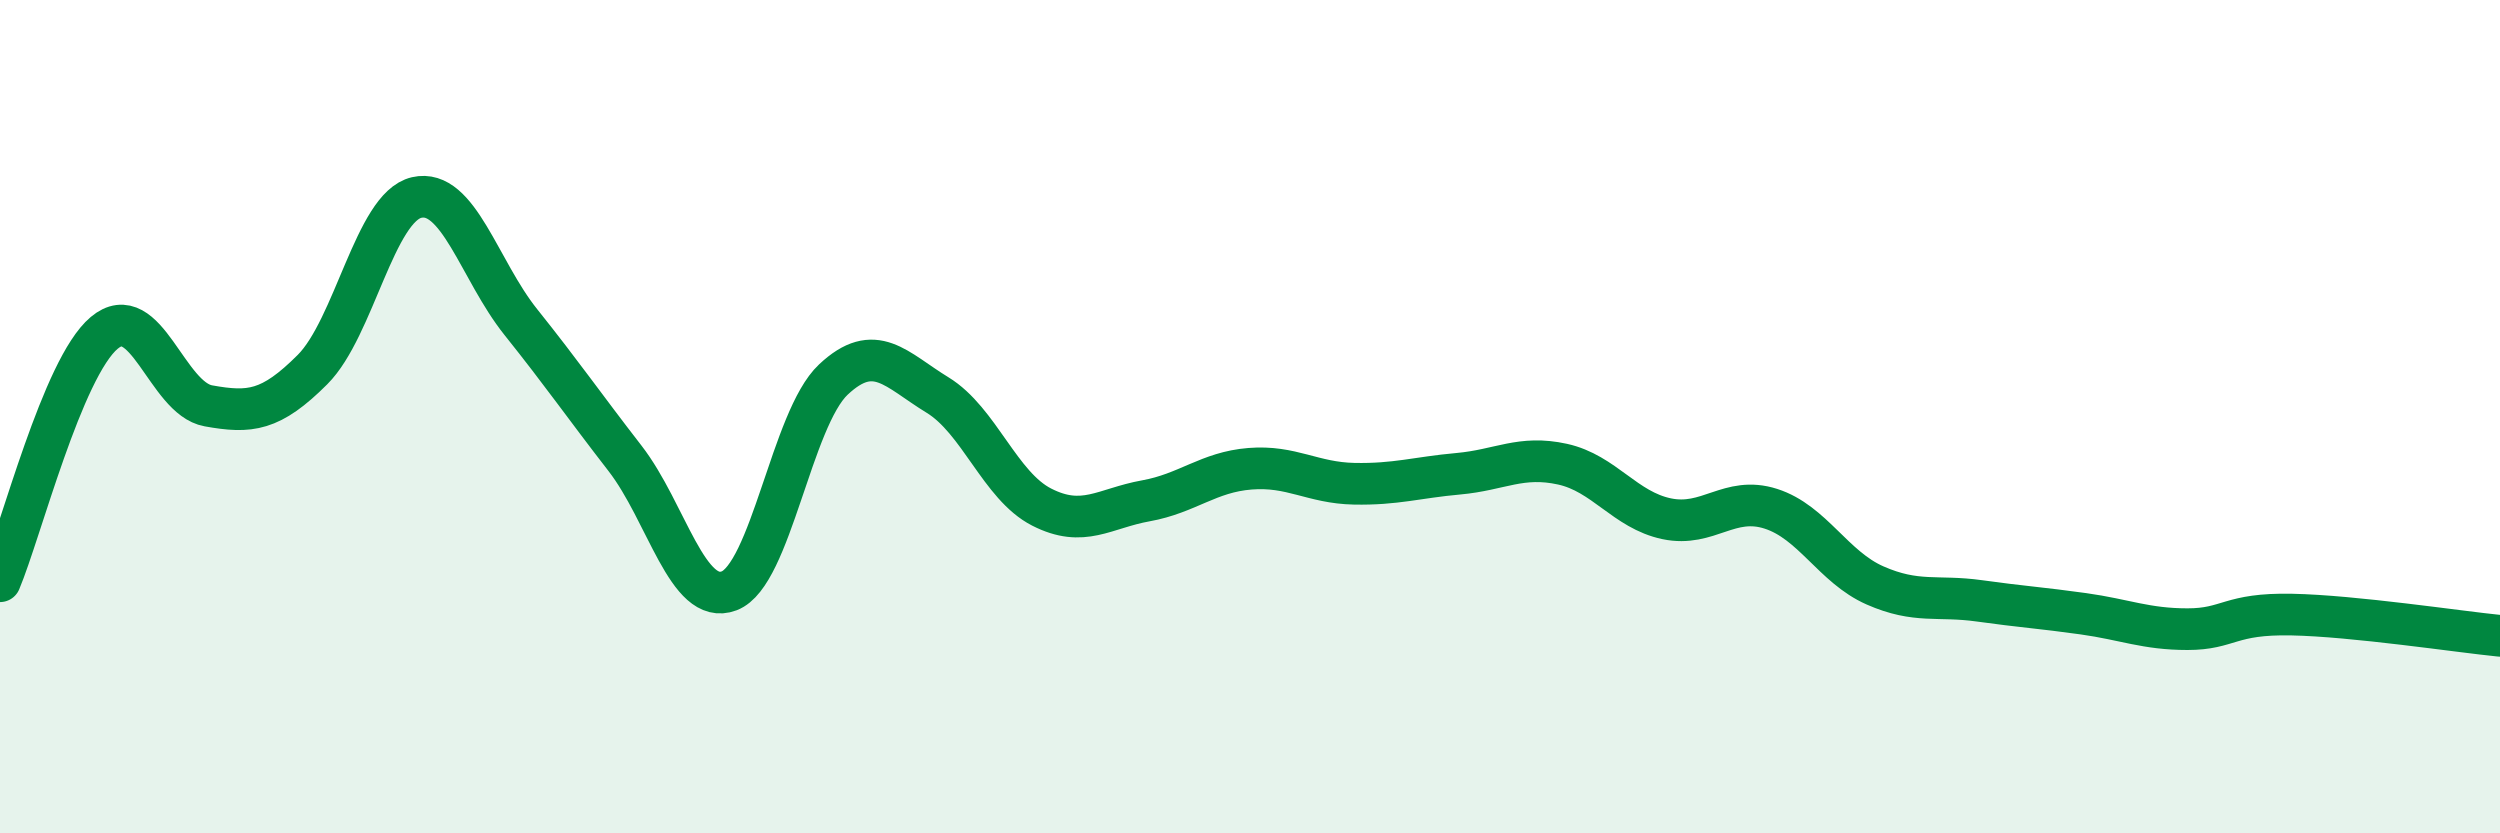 
    <svg width="60" height="20" viewBox="0 0 60 20" xmlns="http://www.w3.org/2000/svg">
      <path
        d="M 0,13.95 C 0.5,12.76 1.5,8.83 2.5,7.99 C 3.5,7.15 4,9.56 5,9.74 C 6,9.92 6.5,9.87 7.5,8.87 C 8.5,7.87 9,4.97 10,4.74 C 11,4.51 11.5,6.48 12.5,7.73 C 13.5,8.98 14,9.71 15,11 C 16,12.29 16.5,14.56 17.5,14.18 C 18.5,13.8 19,10.05 20,9.11 C 21,8.17 21.5,8.87 22.5,9.48 C 23.5,10.09 24,11.66 25,12.17 C 26,12.68 26.5,12.2 27.5,12.02 C 28.5,11.84 29,11.33 30,11.25 C 31,11.17 31.5,11.59 32.5,11.61 C 33.5,11.63 34,11.46 35,11.37 C 36,11.28 36.5,10.92 37.5,11.14 C 38.5,11.36 39,12.24 40,12.45 C 41,12.66 41.5,11.89 42.5,12.21 C 43.5,12.53 44,13.61 45,14.05 C 46,14.49 46.5,14.28 47.5,14.42 C 48.5,14.56 49,14.59 50,14.73 C 51,14.87 51.5,15.1 52.5,15.1 C 53.5,15.1 53.5,14.72 55,14.75 C 56.5,14.78 59,15.16 60,15.26L60 20L0 20Z"
        fill="#008740"
        opacity="0.1"
        stroke-linecap="round"
        stroke-linejoin="round"
      />
      <path
        d="M 0,13.95 C 0.5,12.76 1.5,8.83 2.5,7.99 C 3.5,7.15 4,9.56 5,9.74 C 6,9.92 6.5,9.87 7.5,8.87 C 8.5,7.87 9,4.97 10,4.74 C 11,4.51 11.5,6.48 12.5,7.73 C 13.5,8.98 14,9.71 15,11 C 16,12.29 16.5,14.56 17.5,14.18 C 18.5,13.8 19,10.05 20,9.11 C 21,8.17 21.5,8.87 22.5,9.48 C 23.5,10.09 24,11.66 25,12.17 C 26,12.68 26.5,12.2 27.5,12.02 C 28.5,11.84 29,11.33 30,11.25 C 31,11.17 31.5,11.59 32.5,11.61 C 33.5,11.63 34,11.46 35,11.37 C 36,11.28 36.5,10.92 37.5,11.14 C 38.5,11.36 39,12.24 40,12.45 C 41,12.66 41.5,11.89 42.5,12.21 C 43.5,12.53 44,13.61 45,14.05 C 46,14.49 46.5,14.28 47.5,14.42 C 48.5,14.56 49,14.59 50,14.73 C 51,14.87 51.5,15.1 52.5,15.1 C 53.5,15.1 53.5,14.72 55,14.75 C 56.5,14.78 59,15.16 60,15.26"
        stroke="#008740"
        stroke-width="1"
        fill="none"
        stroke-linecap="round"
        stroke-linejoin="round"
      />
    </svg>
  